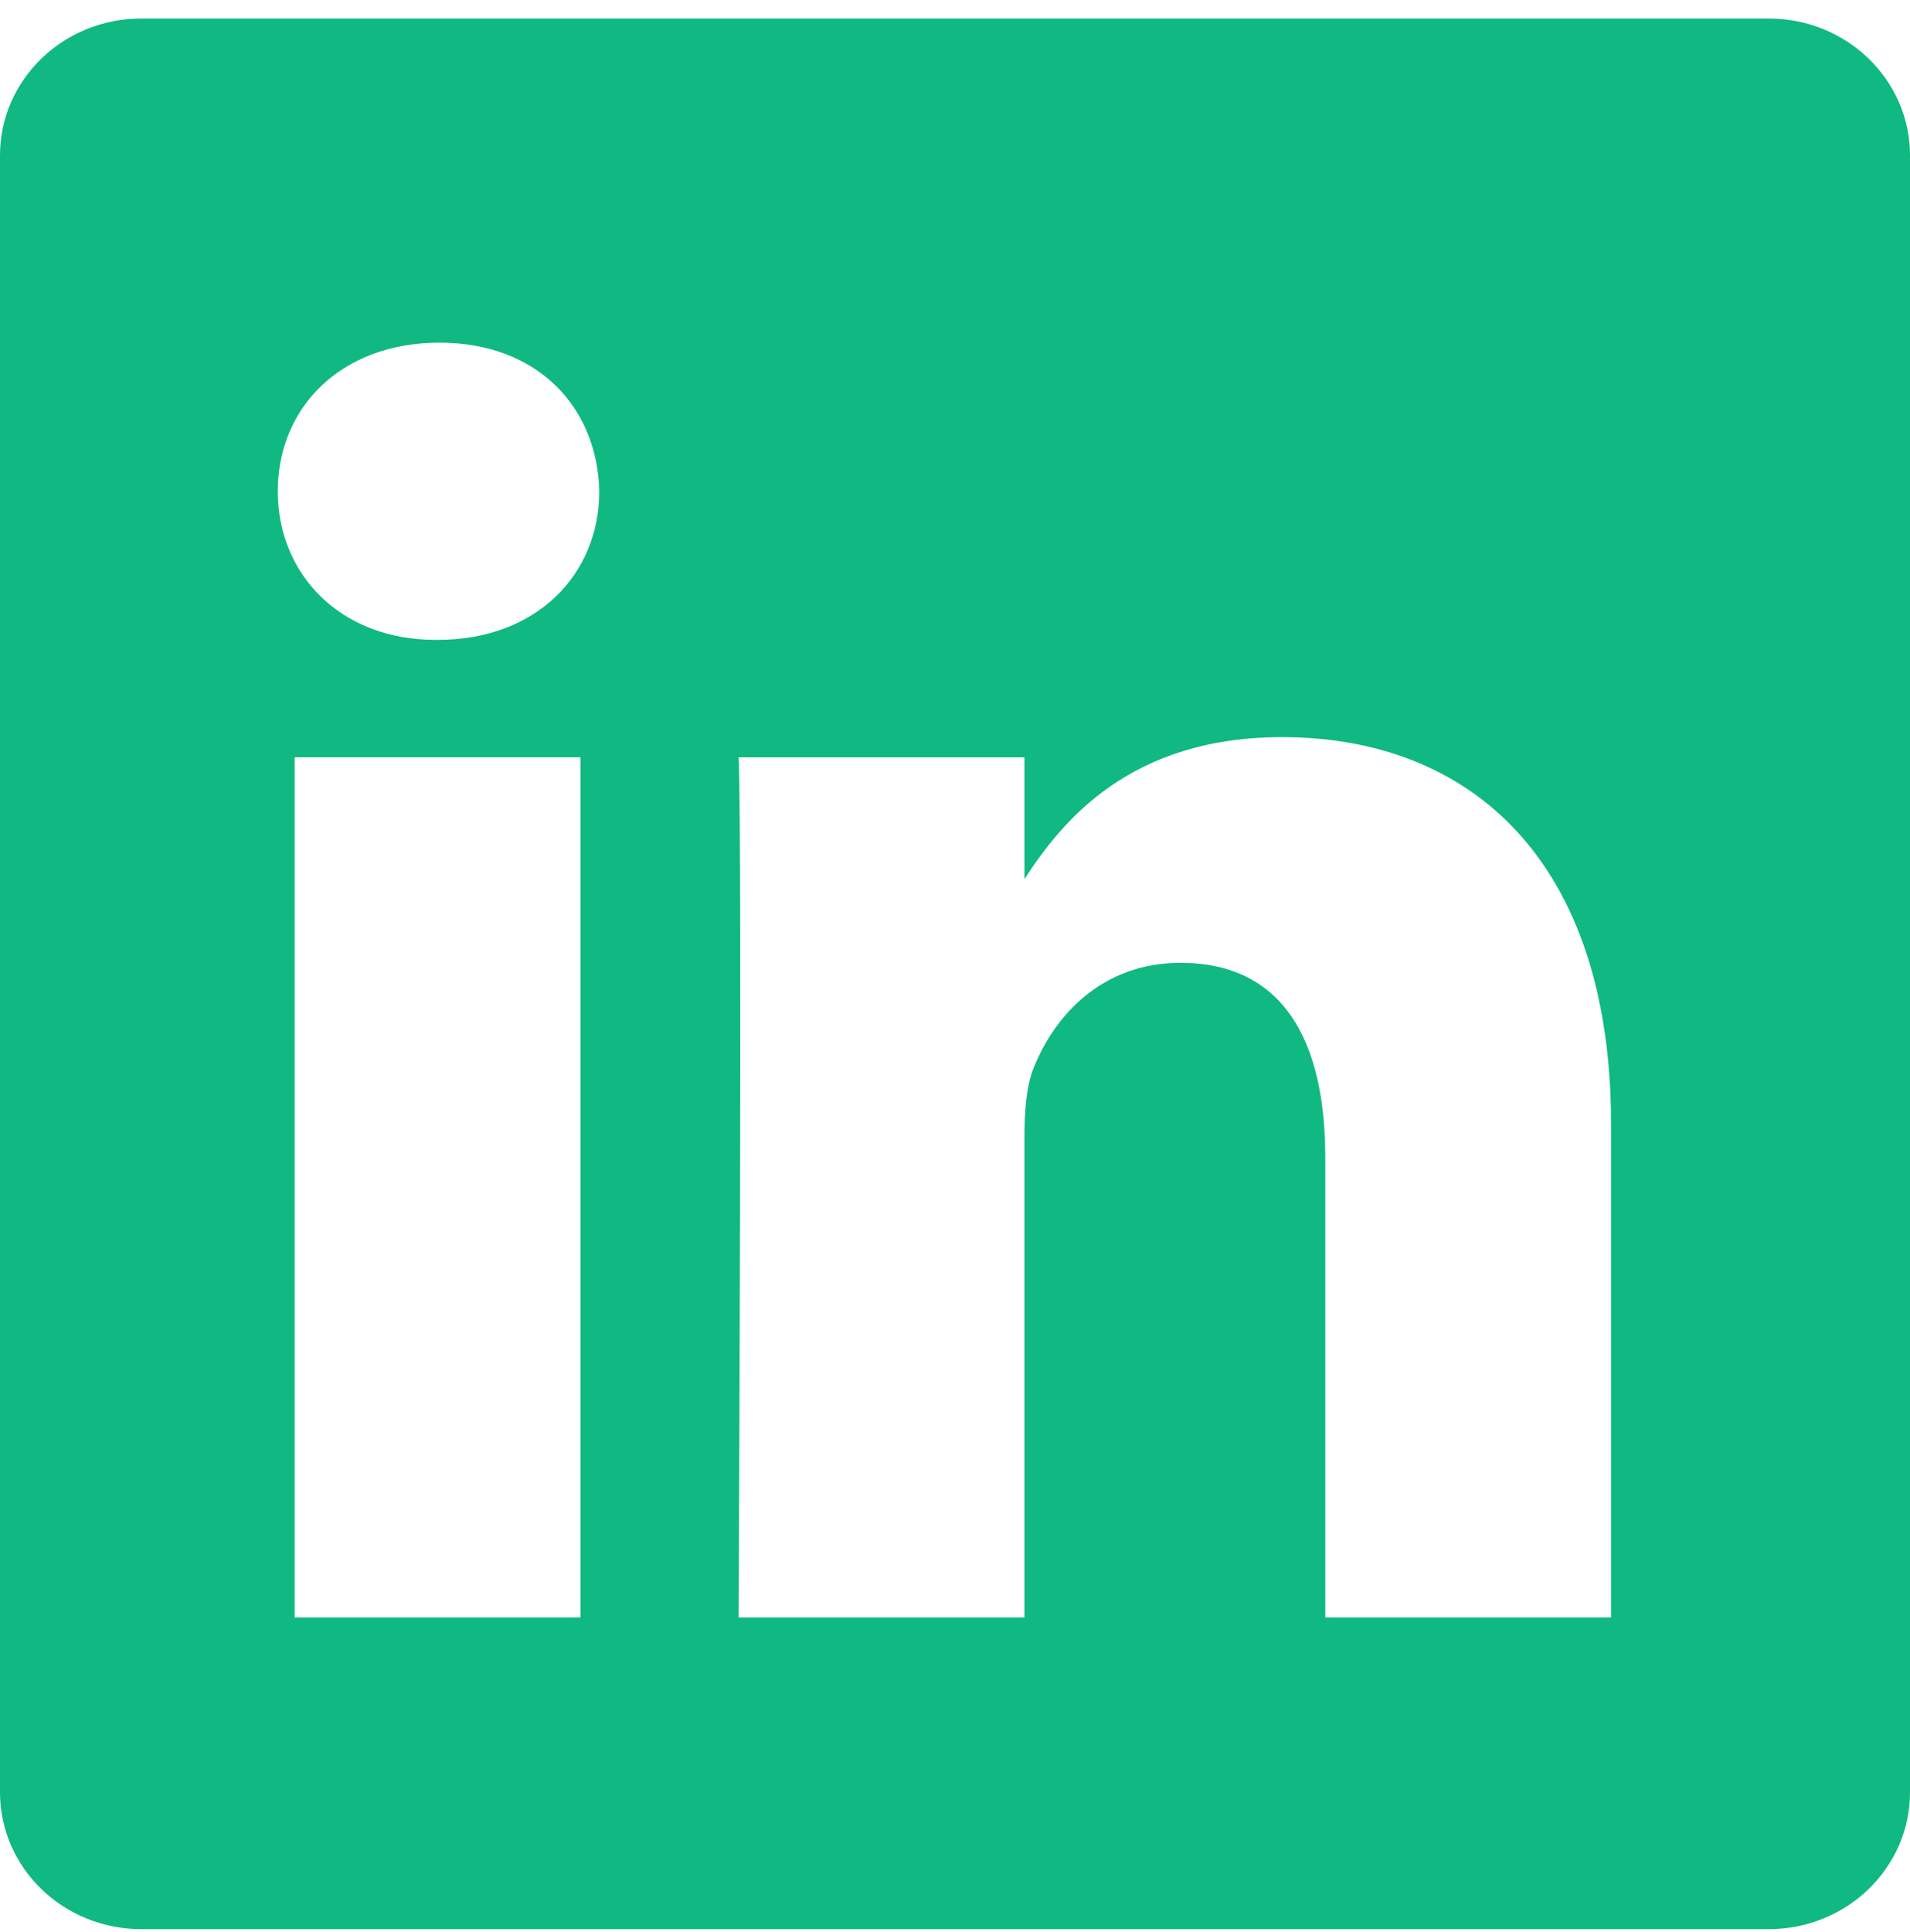 <svg width="90" height="91" viewBox="0 0 90 91" fill="none" xmlns="http://www.w3.org/2000/svg">
<path fill-rule="evenodd" clip-rule="evenodd" d="M6.652 0.873C2.979 0.873 0 3.762 0 7.32V84.428C0 87.987 2.979 90.873 6.652 90.873H83.348C87.022 90.873 90 87.987 90 84.427V7.32C90 3.762 87.022 0.873 83.348 0.873H6.652ZM27.35 35.673V76.191H13.883V35.673H27.35ZM28.238 23.142C28.238 27.031 25.315 30.142 20.619 30.142L20.618 30.142H20.531C16.011 30.142 13.089 27.03 13.089 23.142C13.089 19.165 16.099 16.141 20.709 16.141C25.315 16.141 28.15 19.165 28.238 23.142ZM48.271 76.191H34.805L34.804 76.193C34.804 76.193 34.981 39.476 34.805 35.675H48.272V41.41C50.063 38.649 53.267 34.723 60.41 34.723C69.27 34.723 75.914 40.514 75.914 52.959V76.191H62.447V54.517C62.447 49.07 60.497 45.355 55.625 45.355C51.904 45.355 49.688 47.86 48.715 50.281C48.359 51.145 48.271 52.357 48.271 53.566V76.191Z" fill="#10b981"/>
</svg>
